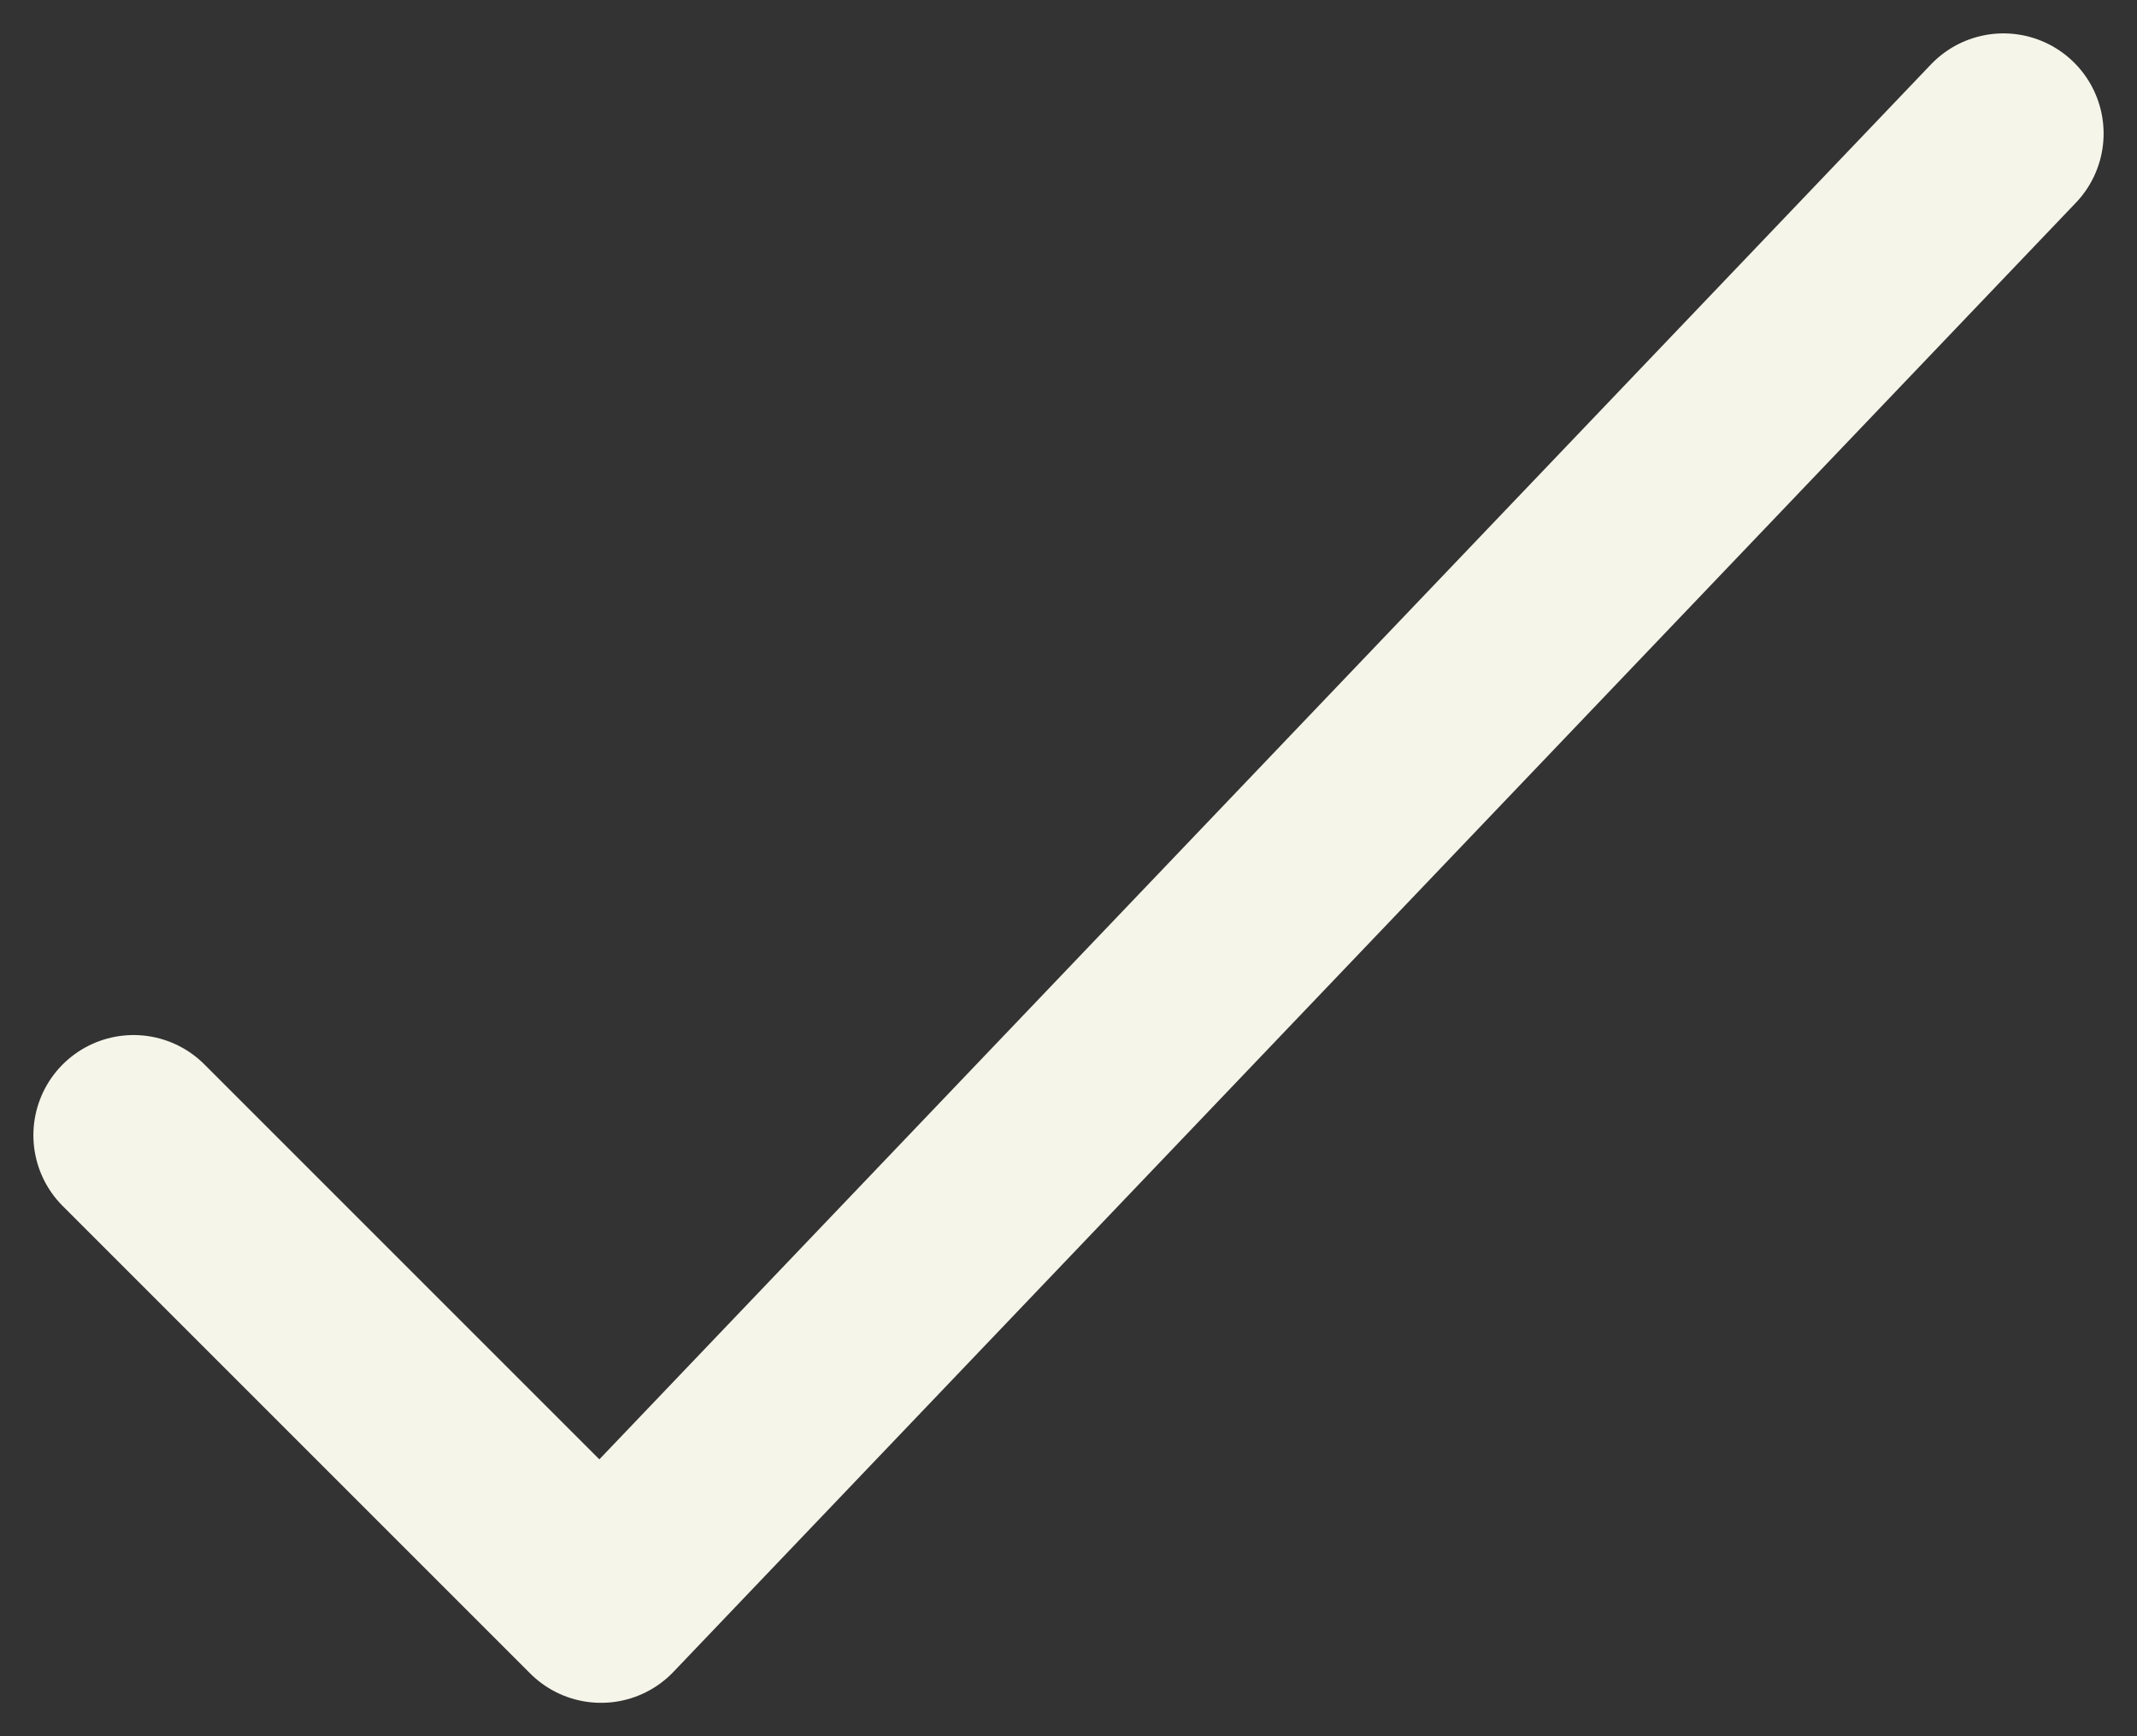 <svg width="16" height="13" viewBox="0 0 16 13" fill="none" xmlns="http://www.w3.org/2000/svg">
<rect x="0" y="0" width="16" height="13" fill="#333333" stroke="none"/>
<path d="M1 8.5L4.5 12L15 1" stroke="#F5F5EA" stroke-width="1.5" stroke-linecap="round" stroke-linejoin="round"/>
</svg>
